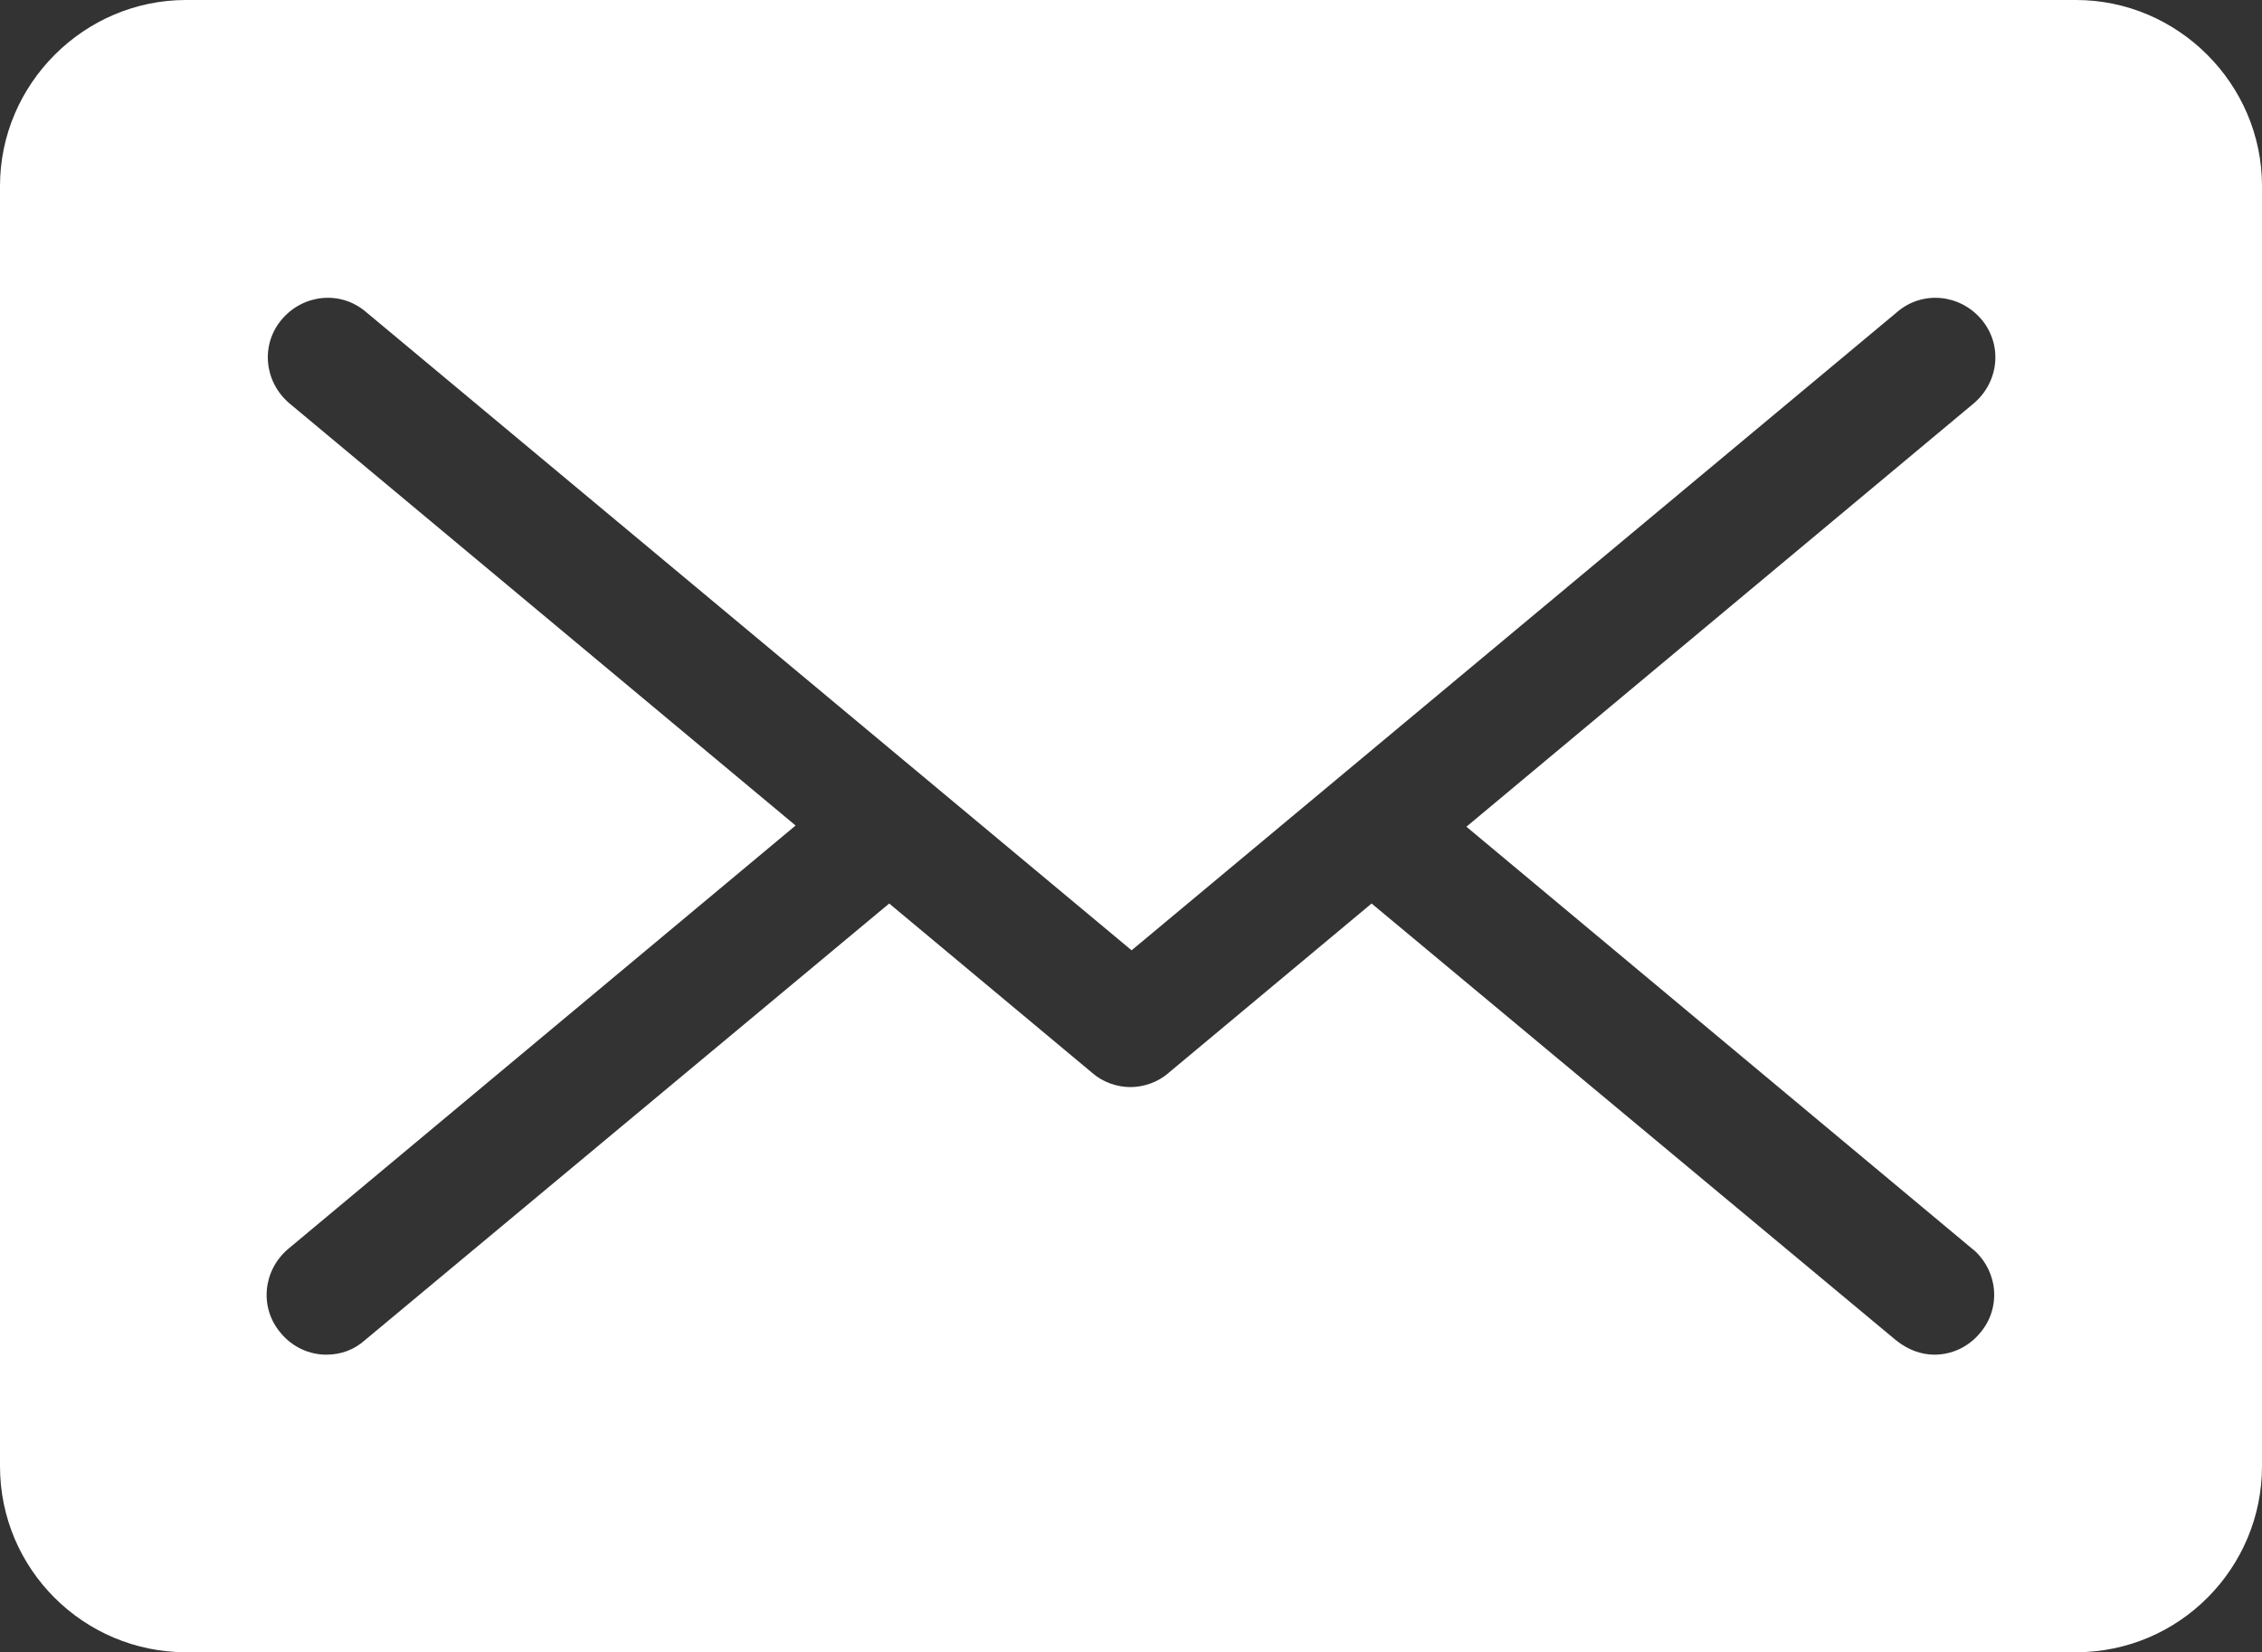 <?xml version="1.0" encoding="UTF-8"?><svg id="_レイヤー_2" xmlns="http://www.w3.org/2000/svg" viewBox="0 0 18.85 13.77"><rect x="0" y="0" width="18.85" height="13.77" fill="#333333" stroke="none"/><defs><style>.cls-1{fill:#fff;}</style></defs><g id="_レイヤー_1-2"><path class="cls-1" d="m17.3,0H1.55C.7,0,0,.7,0,1.55v10.67c0,.86.7,1.55,1.55,1.55h15.75c.86,0,1.55-.7,1.55-1.55V1.55c0-.85-.7-1.55-1.55-1.55Zm-.86,10.41c.21.18.24.49.06.7-.1.12-.24.18-.38.18-.11,0-.22-.04-.32-.12l-4.37-3.64-1.69,1.41c-.09.08-.21.12-.32.12s-.23-.04-.32-.12l-1.69-1.41-4.37,3.64c-.09.08-.2.12-.32.12-.14,0-.28-.06-.38-.18-.18-.21-.15-.52.06-.7l4.23-3.53L2.41,3.36c-.21-.18-.24-.49-.06-.7.18-.21.49-.24.7-.06l6.38,5.32,6.38-5.32c.21-.18.52-.15.7.06.18.21.15.52-.06.7l-4.23,3.53,4.23,3.53Z"/></g></svg>